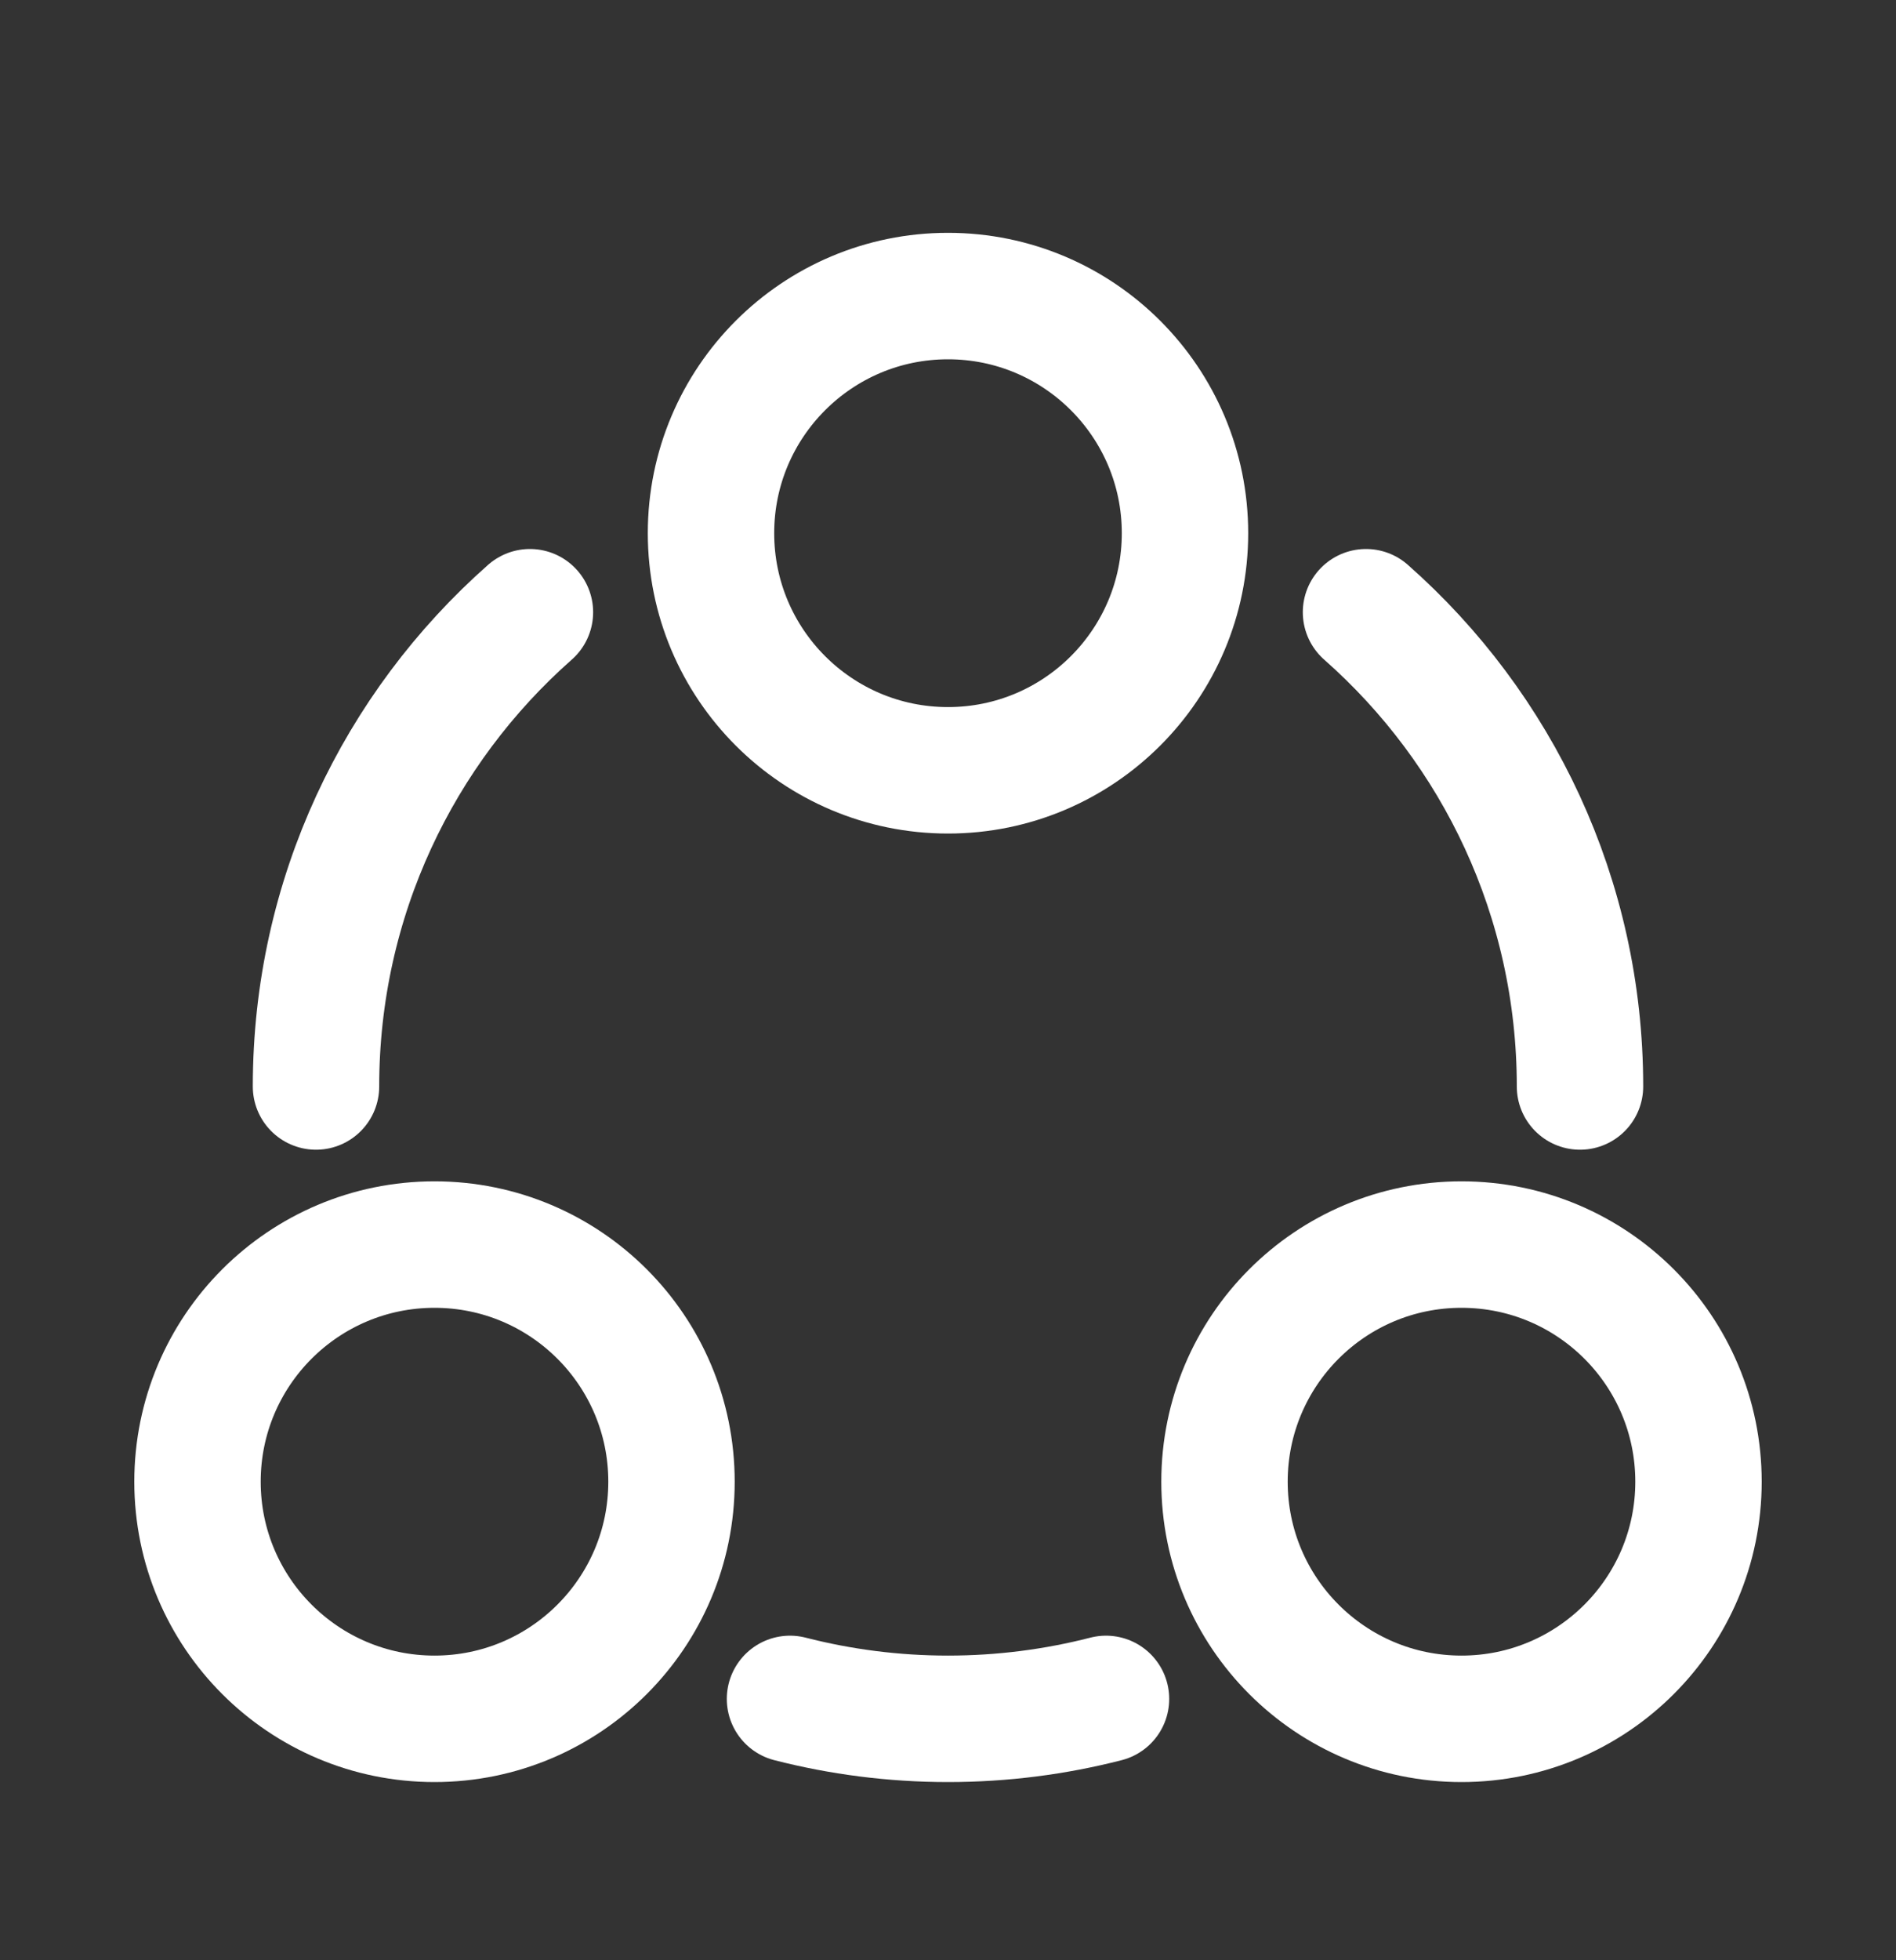 <svg width="30" height="31" viewBox="0 0 30 31" fill="none" xmlns="http://www.w3.org/2000/svg">
<rect x="0" y="0" width="30" height="31" fill="#333333" stroke="none"/>
<path d="M15 12.182C12.929 12.182 11.25 10.503 11.25 8.432C11.25 6.361 12.929 4.682 15 4.682C17.071 4.682 18.75 6.361 18.75 8.432C18.75 10.503 17.071 12.182 15 12.182Z" stroke="white" stroke-width="2"/>
<path d="M6.875 27.182C4.804 27.182 3.125 25.503 3.125 23.432C3.125 21.36 4.804 19.682 6.875 19.682C8.946 19.682 10.625 21.36 10.625 23.432C10.625 25.503 8.946 27.182 6.875 27.182Z" stroke="white" stroke-width="2"/>
<path d="M23.125 27.182C21.054 27.182 19.375 25.503 19.375 23.432C19.375 21.36 21.054 19.682 23.125 19.682C25.196 19.682 26.875 21.36 26.875 23.432C26.875 25.503 25.196 27.182 23.125 27.182Z" stroke="white" stroke-width="2"/>
<path d="M25 17.182C25 14.195 23.691 11.514 21.614 9.682M5 17.182C5 14.195 6.309 11.514 8.385 9.682M12.5 26.867C13.299 27.072 14.137 27.182 15 27.182C15.863 27.182 16.701 27.072 17.5 26.867" stroke="white" stroke-width="2" stroke-linecap="round"/>
</svg>
